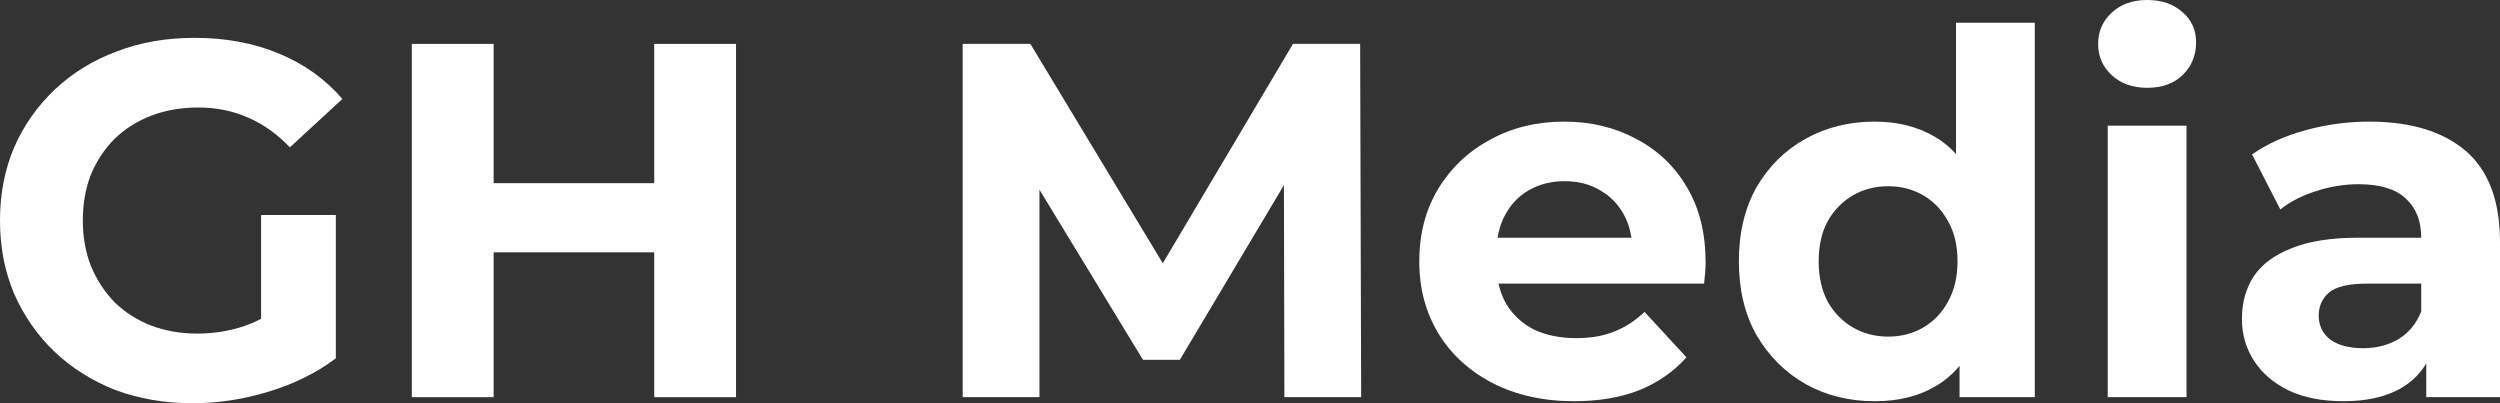 <svg width="186" height="30" viewBox="0 0 186 30" fill="none" xmlns="http://www.w3.org/2000/svg">
<rect x="0" y="0" width="186" height="30" fill="#333333" stroke="none"/>
<path d="M180.514 29.549V25.607L180.139 24.743V17.685C180.139 16.433 179.75 15.457 178.974 14.756C178.223 14.055 177.058 13.705 175.48 13.705C174.403 13.705 173.338 13.88 172.286 14.23C171.259 14.556 170.382 15.006 169.656 15.582L167.552 11.489C168.654 10.713 169.982 10.113 171.535 9.687C173.088 9.262 174.666 9.049 176.269 9.049C179.35 9.049 181.742 9.775 183.445 11.226C185.148 12.678 186 14.944 186 18.023V29.549H180.514ZM174.353 29.85C172.774 29.85 171.422 29.587 170.295 29.061C169.167 28.511 168.303 27.772 167.702 26.846C167.101 25.92 166.8 24.881 166.8 23.73C166.8 22.528 167.088 21.477 167.665 20.576C168.266 19.675 169.205 18.974 170.483 18.473C171.76 17.947 173.426 17.685 175.48 17.685H180.853V21.101H176.118C174.741 21.101 173.789 21.327 173.263 21.777C172.762 22.228 172.511 22.791 172.511 23.467C172.511 24.218 172.8 24.819 173.376 25.269C173.977 25.695 174.791 25.907 175.818 25.907C176.795 25.907 177.671 25.682 178.448 25.232C179.224 24.756 179.788 24.068 180.139 23.166L181.04 25.87C180.615 27.172 179.838 28.16 178.711 28.836C177.584 29.512 176.131 29.85 174.353 29.85Z" fill="#FFFFFF"/>
<path d="M156.814 29.549V9.349H162.676V29.549H156.814ZM159.745 6.533C158.668 6.533 157.791 6.22 157.115 5.594C156.438 4.969 156.1 4.193 156.1 3.267C156.1 2.34 156.438 1.564 157.115 0.939C157.791 0.313 158.668 0 159.745 0C160.822 0 161.699 0.3 162.375 0.901C163.051 1.477 163.389 2.228 163.389 3.154C163.389 4.13 163.051 4.944 162.375 5.594C161.724 6.22 160.847 6.533 159.745 6.533Z" fill="#FFFFFF"/>
<path d="M139.479 29.85C137.575 29.85 135.859 29.424 134.331 28.573C132.803 27.697 131.589 26.483 130.687 24.931C129.81 23.379 129.372 21.552 129.372 19.449C129.372 17.322 129.81 15.482 130.687 13.93C131.589 12.378 132.803 11.176 134.331 10.325C135.859 9.474 137.575 9.049 139.479 9.049C141.182 9.049 142.673 9.424 143.95 10.175C145.228 10.926 146.217 12.065 146.918 13.592C147.62 15.119 147.97 17.071 147.97 19.449C147.97 21.802 147.632 23.755 146.956 25.306C146.28 26.833 145.303 27.972 144.025 28.723C142.773 29.474 141.257 29.85 139.479 29.85ZM140.493 25.044C141.445 25.044 142.309 24.818 143.086 24.368C143.862 23.917 144.476 23.279 144.927 22.453C145.403 21.602 145.641 20.601 145.641 19.449C145.641 18.273 145.403 17.271 144.927 16.445C144.476 15.619 143.862 14.981 143.086 14.53C142.309 14.08 141.445 13.855 140.493 13.855C139.516 13.855 138.64 14.08 137.863 14.53C137.087 14.981 136.461 15.619 135.985 16.445C135.534 17.271 135.308 18.273 135.308 19.449C135.308 20.601 135.534 21.602 135.985 22.453C136.461 23.279 137.087 23.917 137.863 24.368C138.64 24.818 139.516 25.044 140.493 25.044ZM145.791 29.549V25.419L145.904 19.412L145.528 13.442V1.689H151.389V29.549H145.791Z" fill="#FFFFFF"/>
<path d="M117.128 29.85C114.824 29.85 112.795 29.399 111.042 28.498C109.313 27.597 107.973 26.37 107.021 24.819C106.07 23.242 105.594 21.452 105.594 19.449C105.594 17.422 106.057 15.632 106.984 14.08C107.936 12.503 109.226 11.277 110.854 10.4C112.482 9.499 114.323 9.049 116.377 9.049C118.356 9.049 120.134 9.474 121.712 10.325C123.315 11.152 124.58 12.353 125.507 13.93C126.434 15.482 126.897 17.347 126.897 19.524C126.897 19.75 126.885 20.012 126.86 20.313C126.835 20.588 126.81 20.851 126.785 21.101H110.365V17.685H123.704L121.449 18.698C121.449 17.647 121.236 16.733 120.811 15.957C120.385 15.181 119.796 14.581 119.045 14.155C118.293 13.705 117.416 13.479 116.415 13.479C115.413 13.479 114.523 13.705 113.747 14.155C112.995 14.581 112.407 15.194 111.981 15.995C111.555 16.771 111.342 17.697 111.342 18.773V19.675C111.342 20.776 111.58 21.752 112.056 22.603C112.557 23.429 113.246 24.068 114.123 24.518C115.024 24.944 116.076 25.157 117.279 25.157C118.356 25.157 119.295 24.994 120.097 24.668C120.923 24.343 121.675 23.855 122.351 23.204L125.47 26.583C124.543 27.635 123.378 28.448 121.975 29.024C120.573 29.575 118.957 29.85 117.128 29.85Z" fill="#FFFFFF"/>
<path d="M71.625 29.549V3.266H76.66L87.856 21.814H85.189L96.198 3.266H101.195L101.27 29.549H95.559L95.521 12.014H96.573L87.781 26.77H85.038L76.059 12.014H77.336V29.549H71.625Z" fill="#FFFFFF"/>
<path d="M48.675 3.266H54.761V29.549H48.675V3.266ZM36.727 29.549H30.64V3.266H36.727V29.549ZM49.126 18.773H36.276V13.629H49.126V18.773Z" fill="#FFFFFF"/>
<path d="M14.353 30C12.274 30 10.357 29.675 8.604 29.024C6.876 28.348 5.36 27.397 4.058 26.171C2.78 24.944 1.778 23.505 1.052 21.853C0.351 20.201 0 18.386 0 16.408C0 14.431 0.351 12.616 1.052 10.964C1.778 9.312 2.793 7.873 4.095 6.646C5.398 5.42 6.926 4.481 8.679 3.83C10.433 3.154 12.361 2.816 14.466 2.816C16.795 2.816 18.887 3.204 20.74 3.98C22.619 4.756 24.197 5.883 25.474 7.36L21.567 10.964C20.615 9.963 19.575 9.224 18.448 8.749C17.321 8.248 16.094 7.998 14.766 7.998C13.489 7.998 12.324 8.198 11.272 8.599C10.22 8.999 9.306 9.575 8.529 10.326C7.778 11.077 7.189 11.965 6.763 12.992C6.362 14.018 6.162 15.157 6.162 16.408C6.162 17.635 6.362 18.761 6.763 19.788C7.189 20.814 7.778 21.715 8.529 22.491C9.306 23.242 10.207 23.818 11.234 24.218C12.286 24.619 13.438 24.819 14.691 24.819C15.893 24.819 17.058 24.631 18.185 24.256C19.337 23.855 20.452 23.192 21.529 22.266L24.986 26.659C23.558 27.735 21.892 28.561 19.989 29.137C18.11 29.712 16.231 30 14.353 30ZM19.425 25.87V15.995H24.986V26.659L19.425 25.87Z" fill="#FFFFFF" />
</svg>
